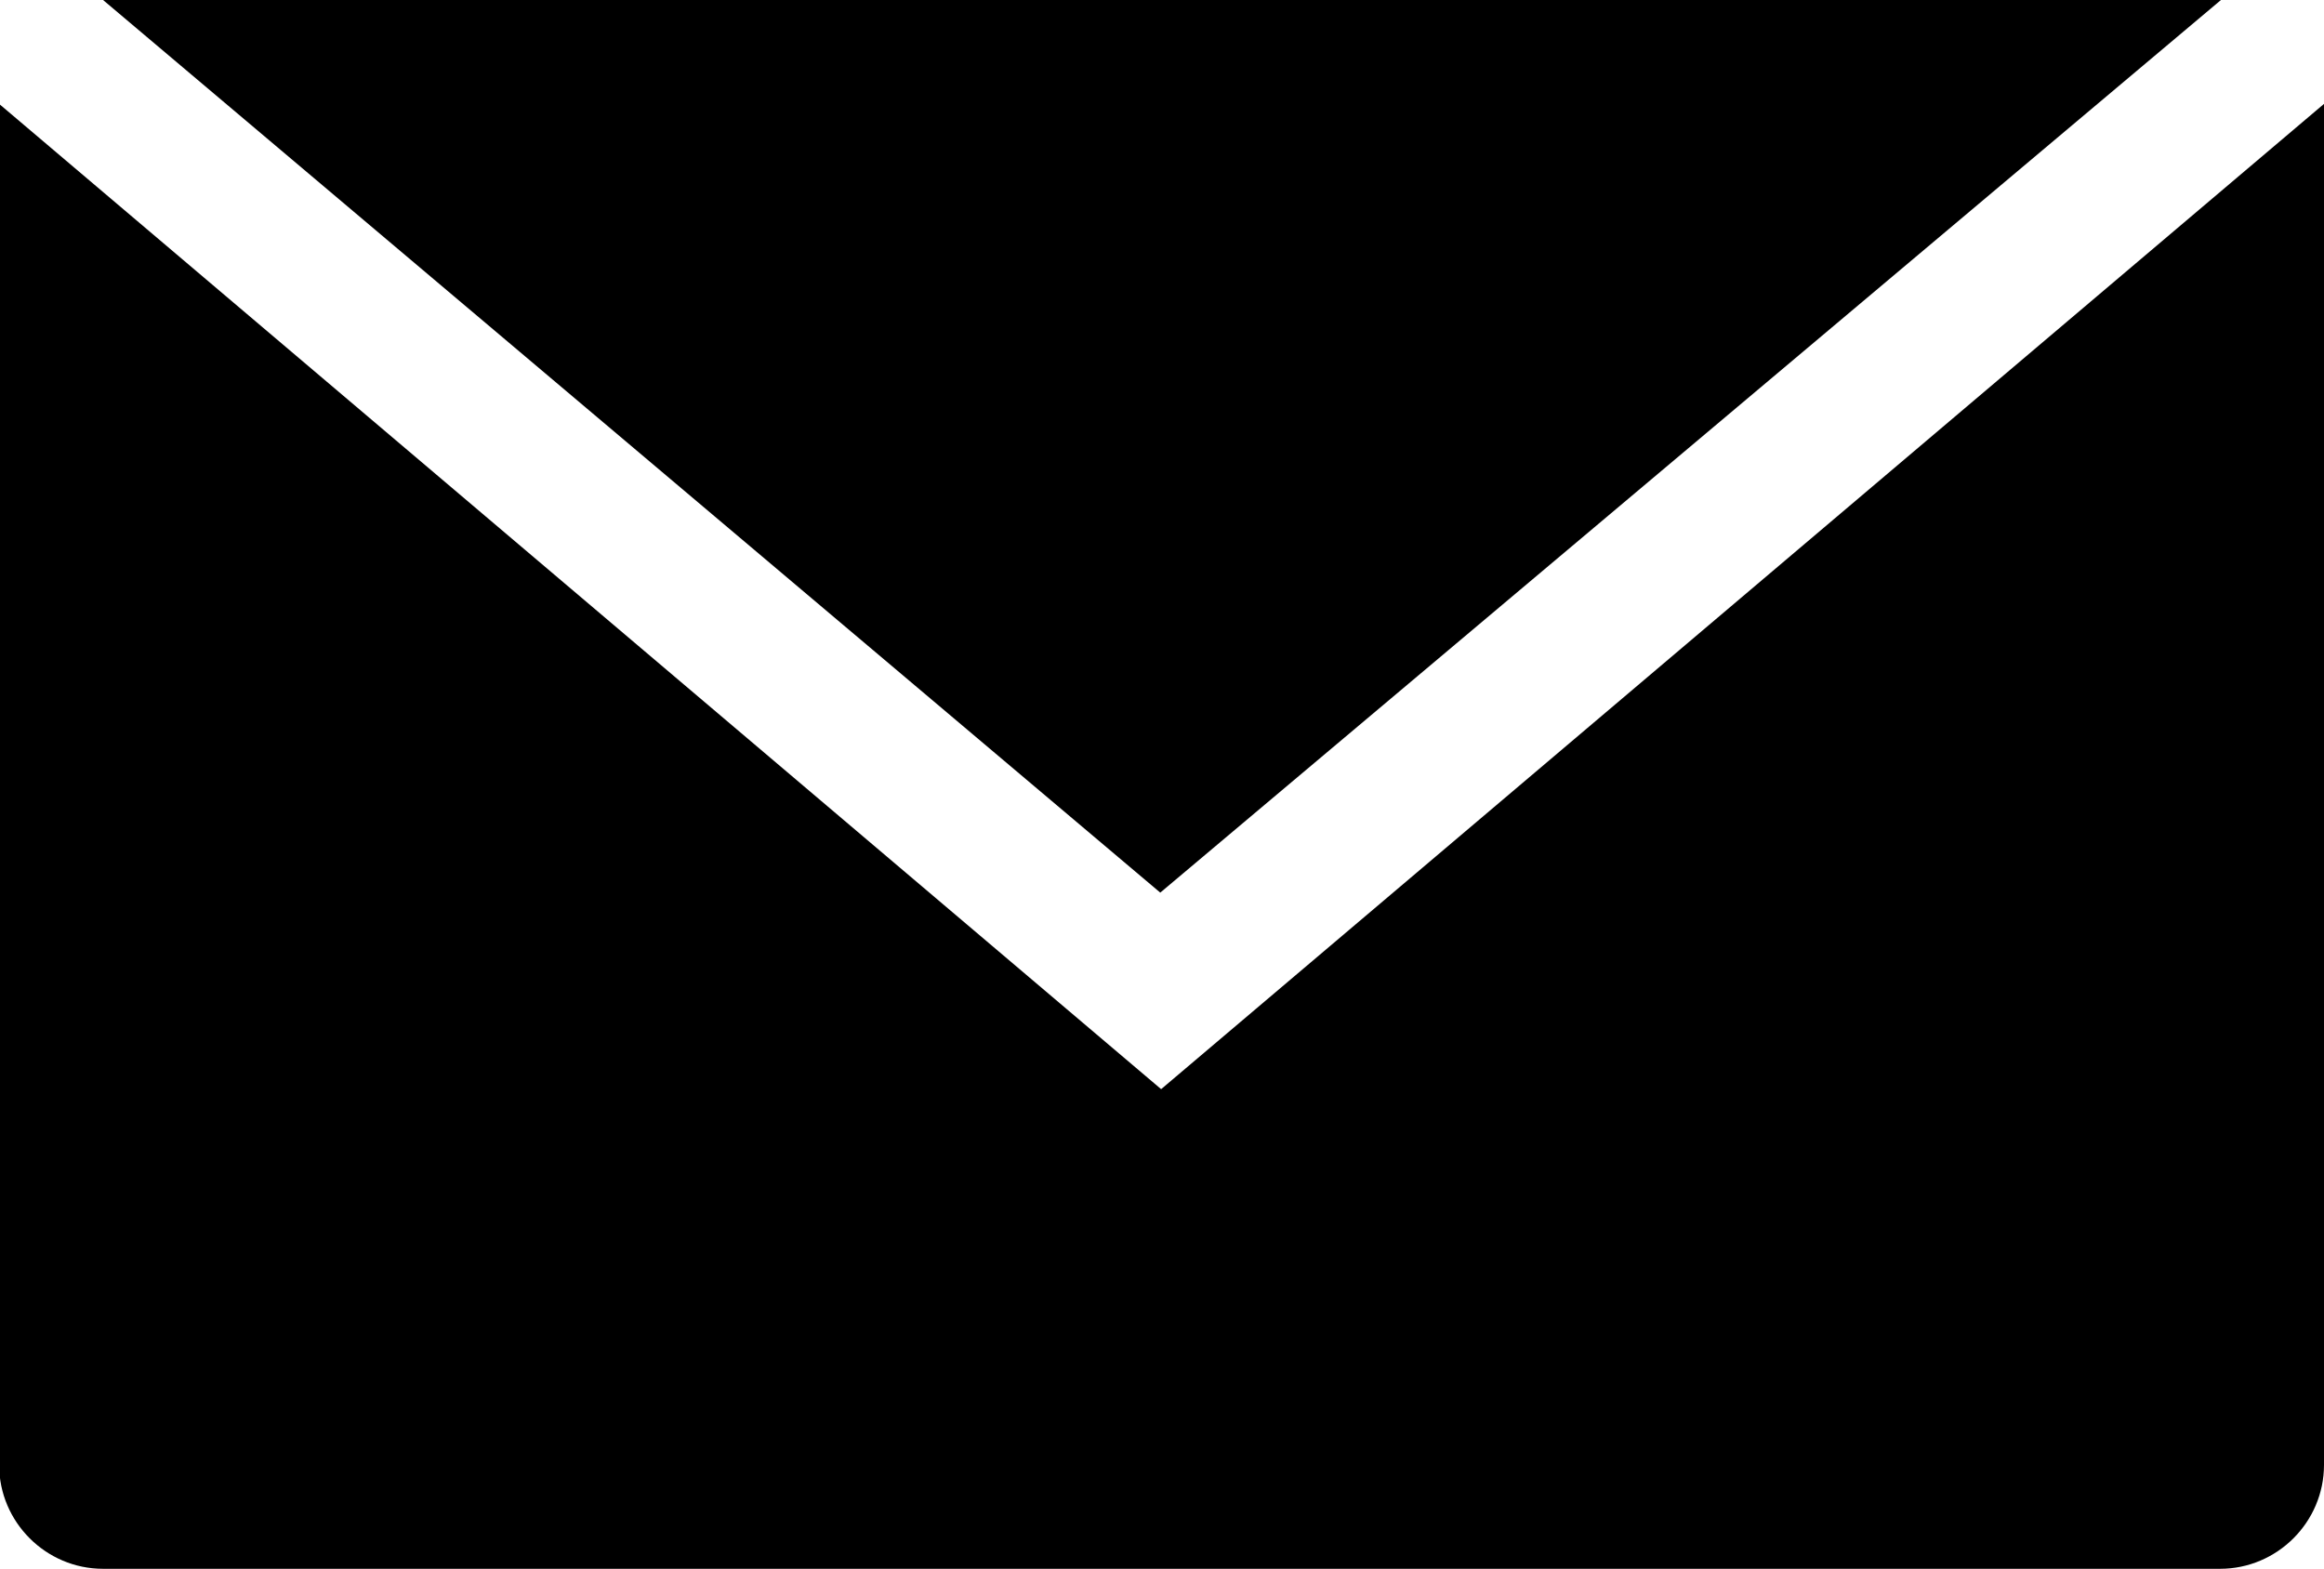 <?xml version="1.0" encoding="utf-8"?>
<!-- Generator: Adobe Illustrator 19.1.0, SVG Export Plug-In . SVG Version: 6.00 Build 0)  -->
<svg version="1.1" id="Layer_1" xmlns="http://www.w3.org/2000/svg" xmlns:xlink="http://www.w3.org/1999/xlink" x="0px" y="0px"
	 width="268.4px" height="181.2px" viewBox="34 10.8 268.4 181.2" style="enable-background:new 34 10.8 268.4 181.2;"
	 xml:space="preserve">
<path d="M168.1,136.6L33.9,22.8V180c0,6.6,5.4,12,12,12h244.5c6.6,0,12-5.4,12-12V22.8L168.1,136.6z"/>
<polygon points="290.5,10.8 45.9,10.8 168,113.9 "/>
</svg>

